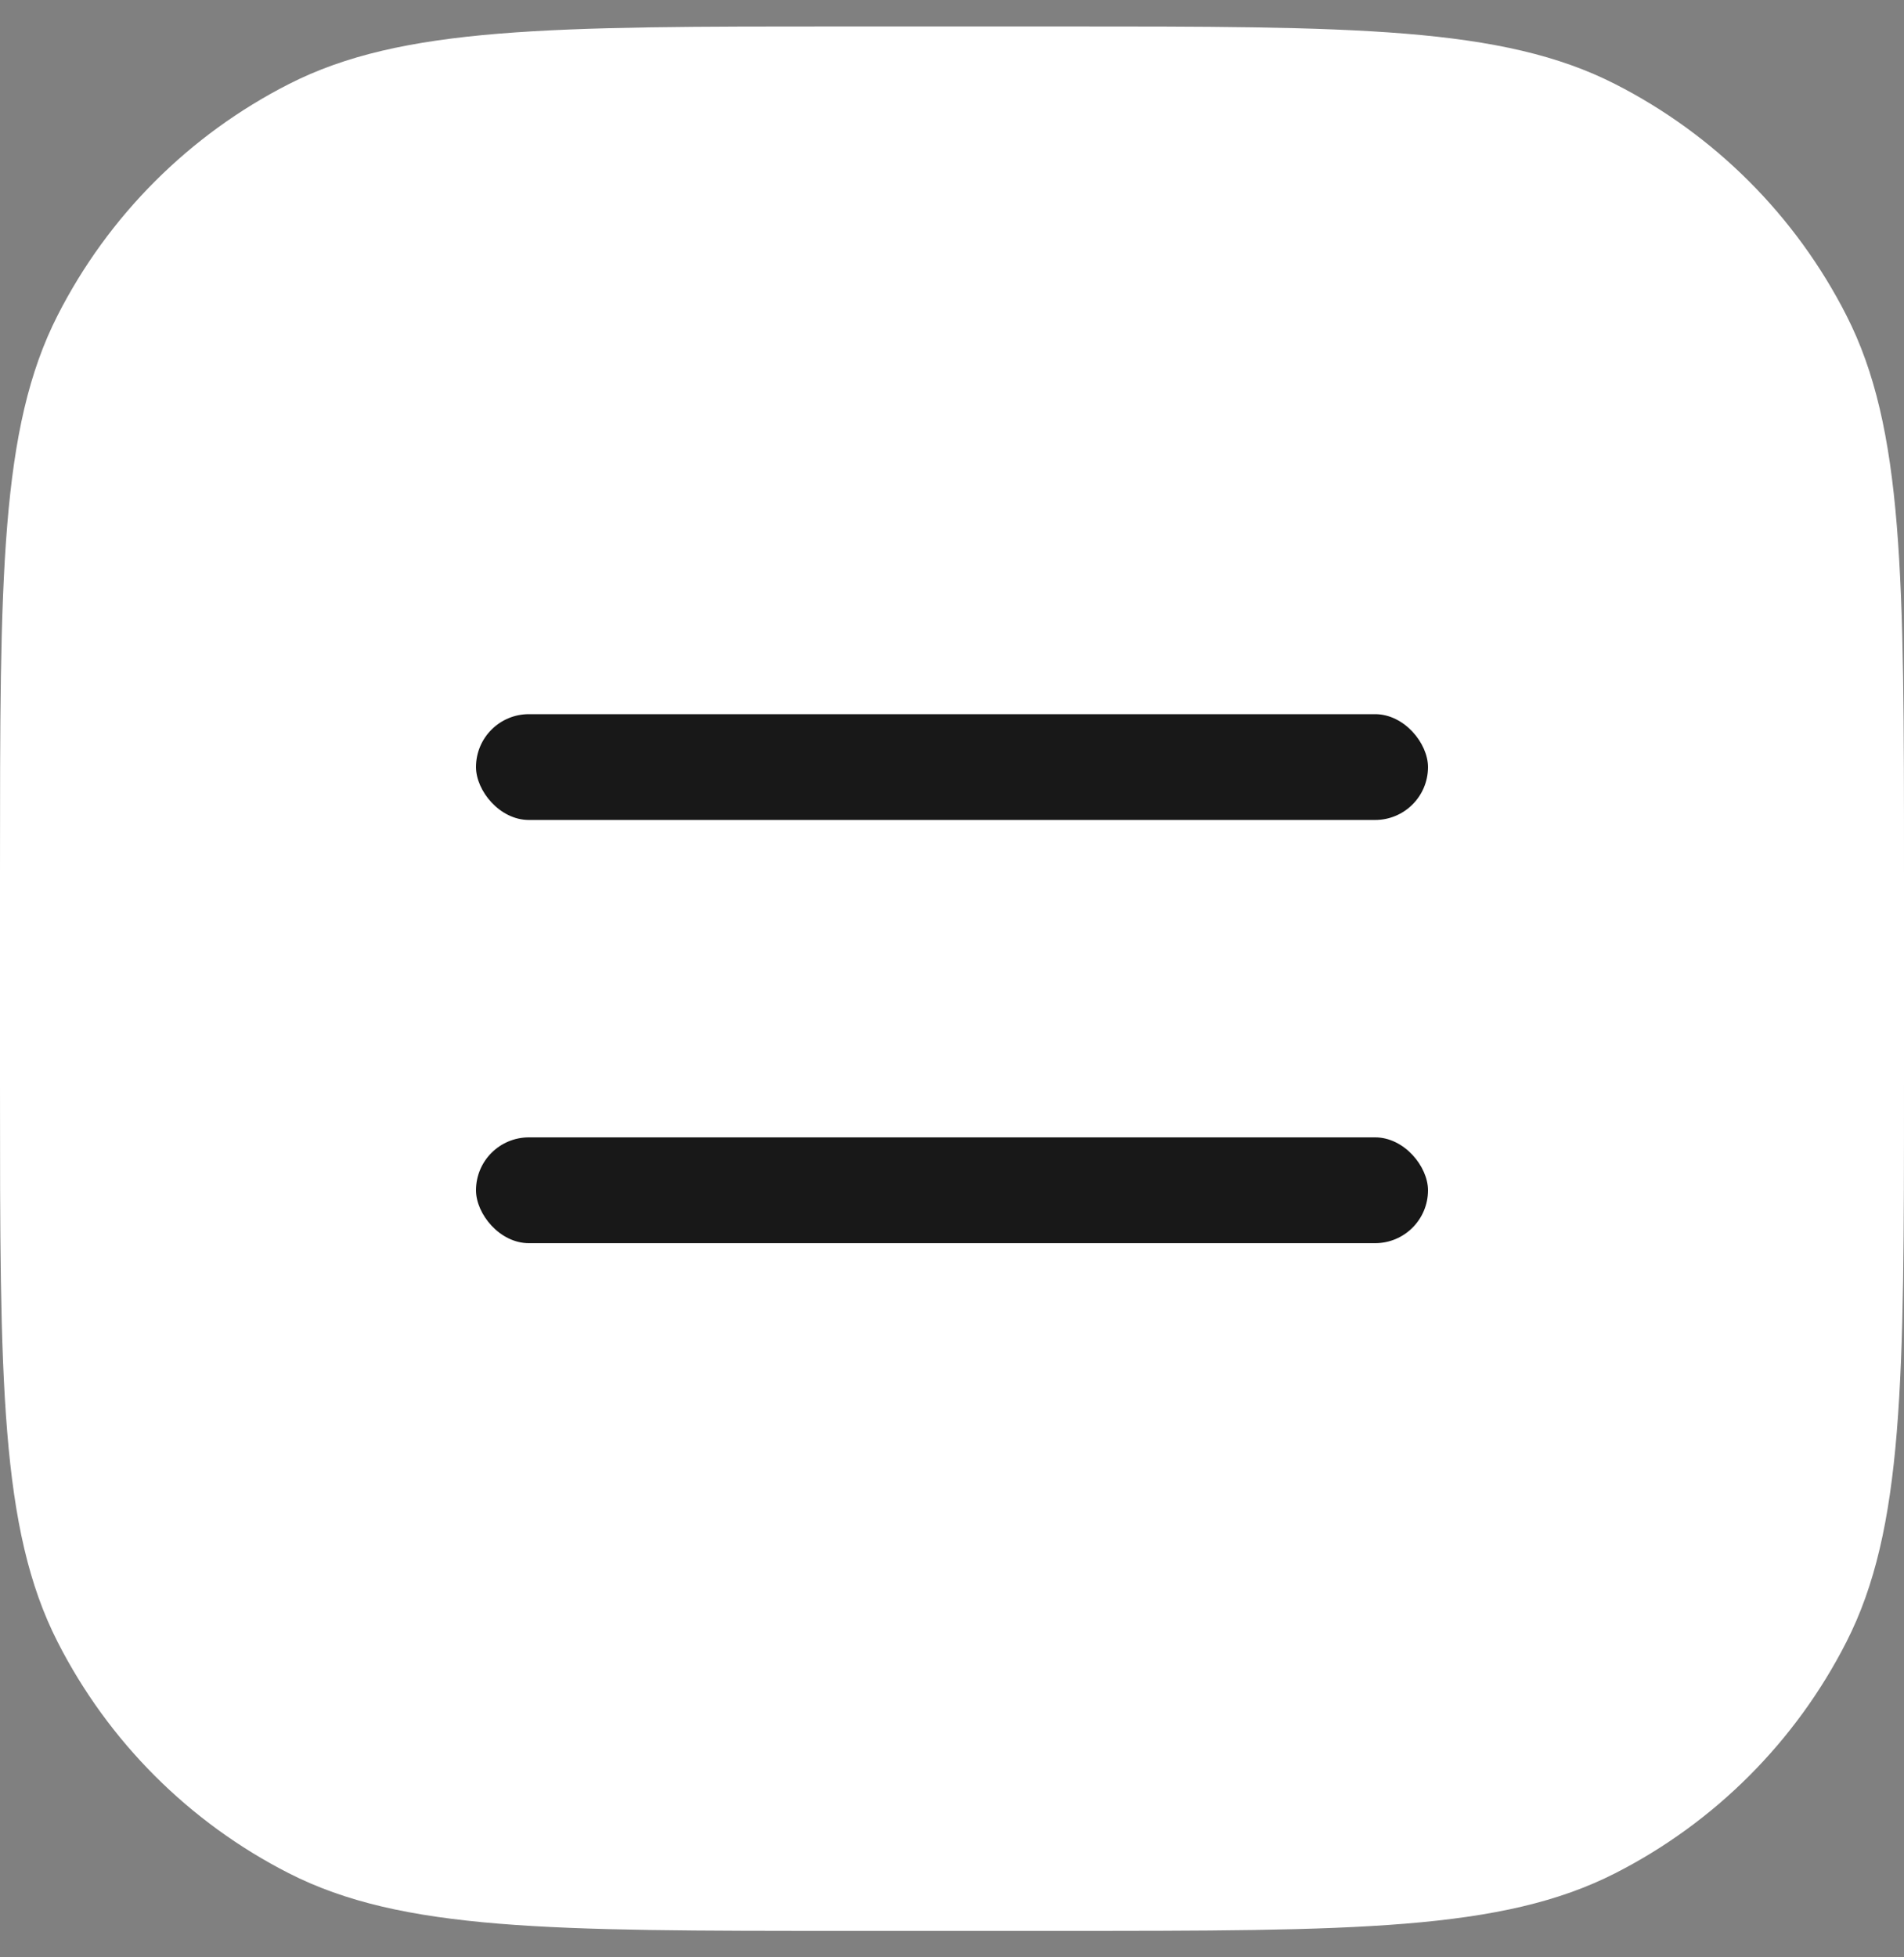 <?xml version="1.0" encoding="UTF-8"?> <svg xmlns="http://www.w3.org/2000/svg" width="36" height="37" viewBox="0 0 36 37" fill="none"><rect x="0" y="0" width="36" height="37" fill="#808080" stroke="none"/> <path d="M0 16.5C0 10.899 0 8.099 1.09 5.96C2.049 4.078 3.578 2.549 5.46 1.59C7.599 0.5 10.399 0.5 16 0.5H20C25.601 0.5 28.401 0.5 30.54 1.59C32.422 2.549 33.951 4.078 34.91 5.96C36 8.099 36 10.899 36 16.5V20.5C36 26.101 36 28.901 34.91 31.04C33.951 32.922 32.422 34.451 30.54 35.41C28.401 36.5 25.601 36.5 20 36.5H16C10.399 36.5 7.599 36.5 5.46 35.41C3.578 34.451 2.049 32.922 1.09 31.04C0 28.901 0 26.101 0 20.5V16.5Z" fill="white"></path> <rect x="9" y="13.5" width="18" height="2" rx="1" fill="#181818"></rect> <rect x="9" y="21.5" width="18" height="2" rx="1" fill="#181818"></rect> </svg> 